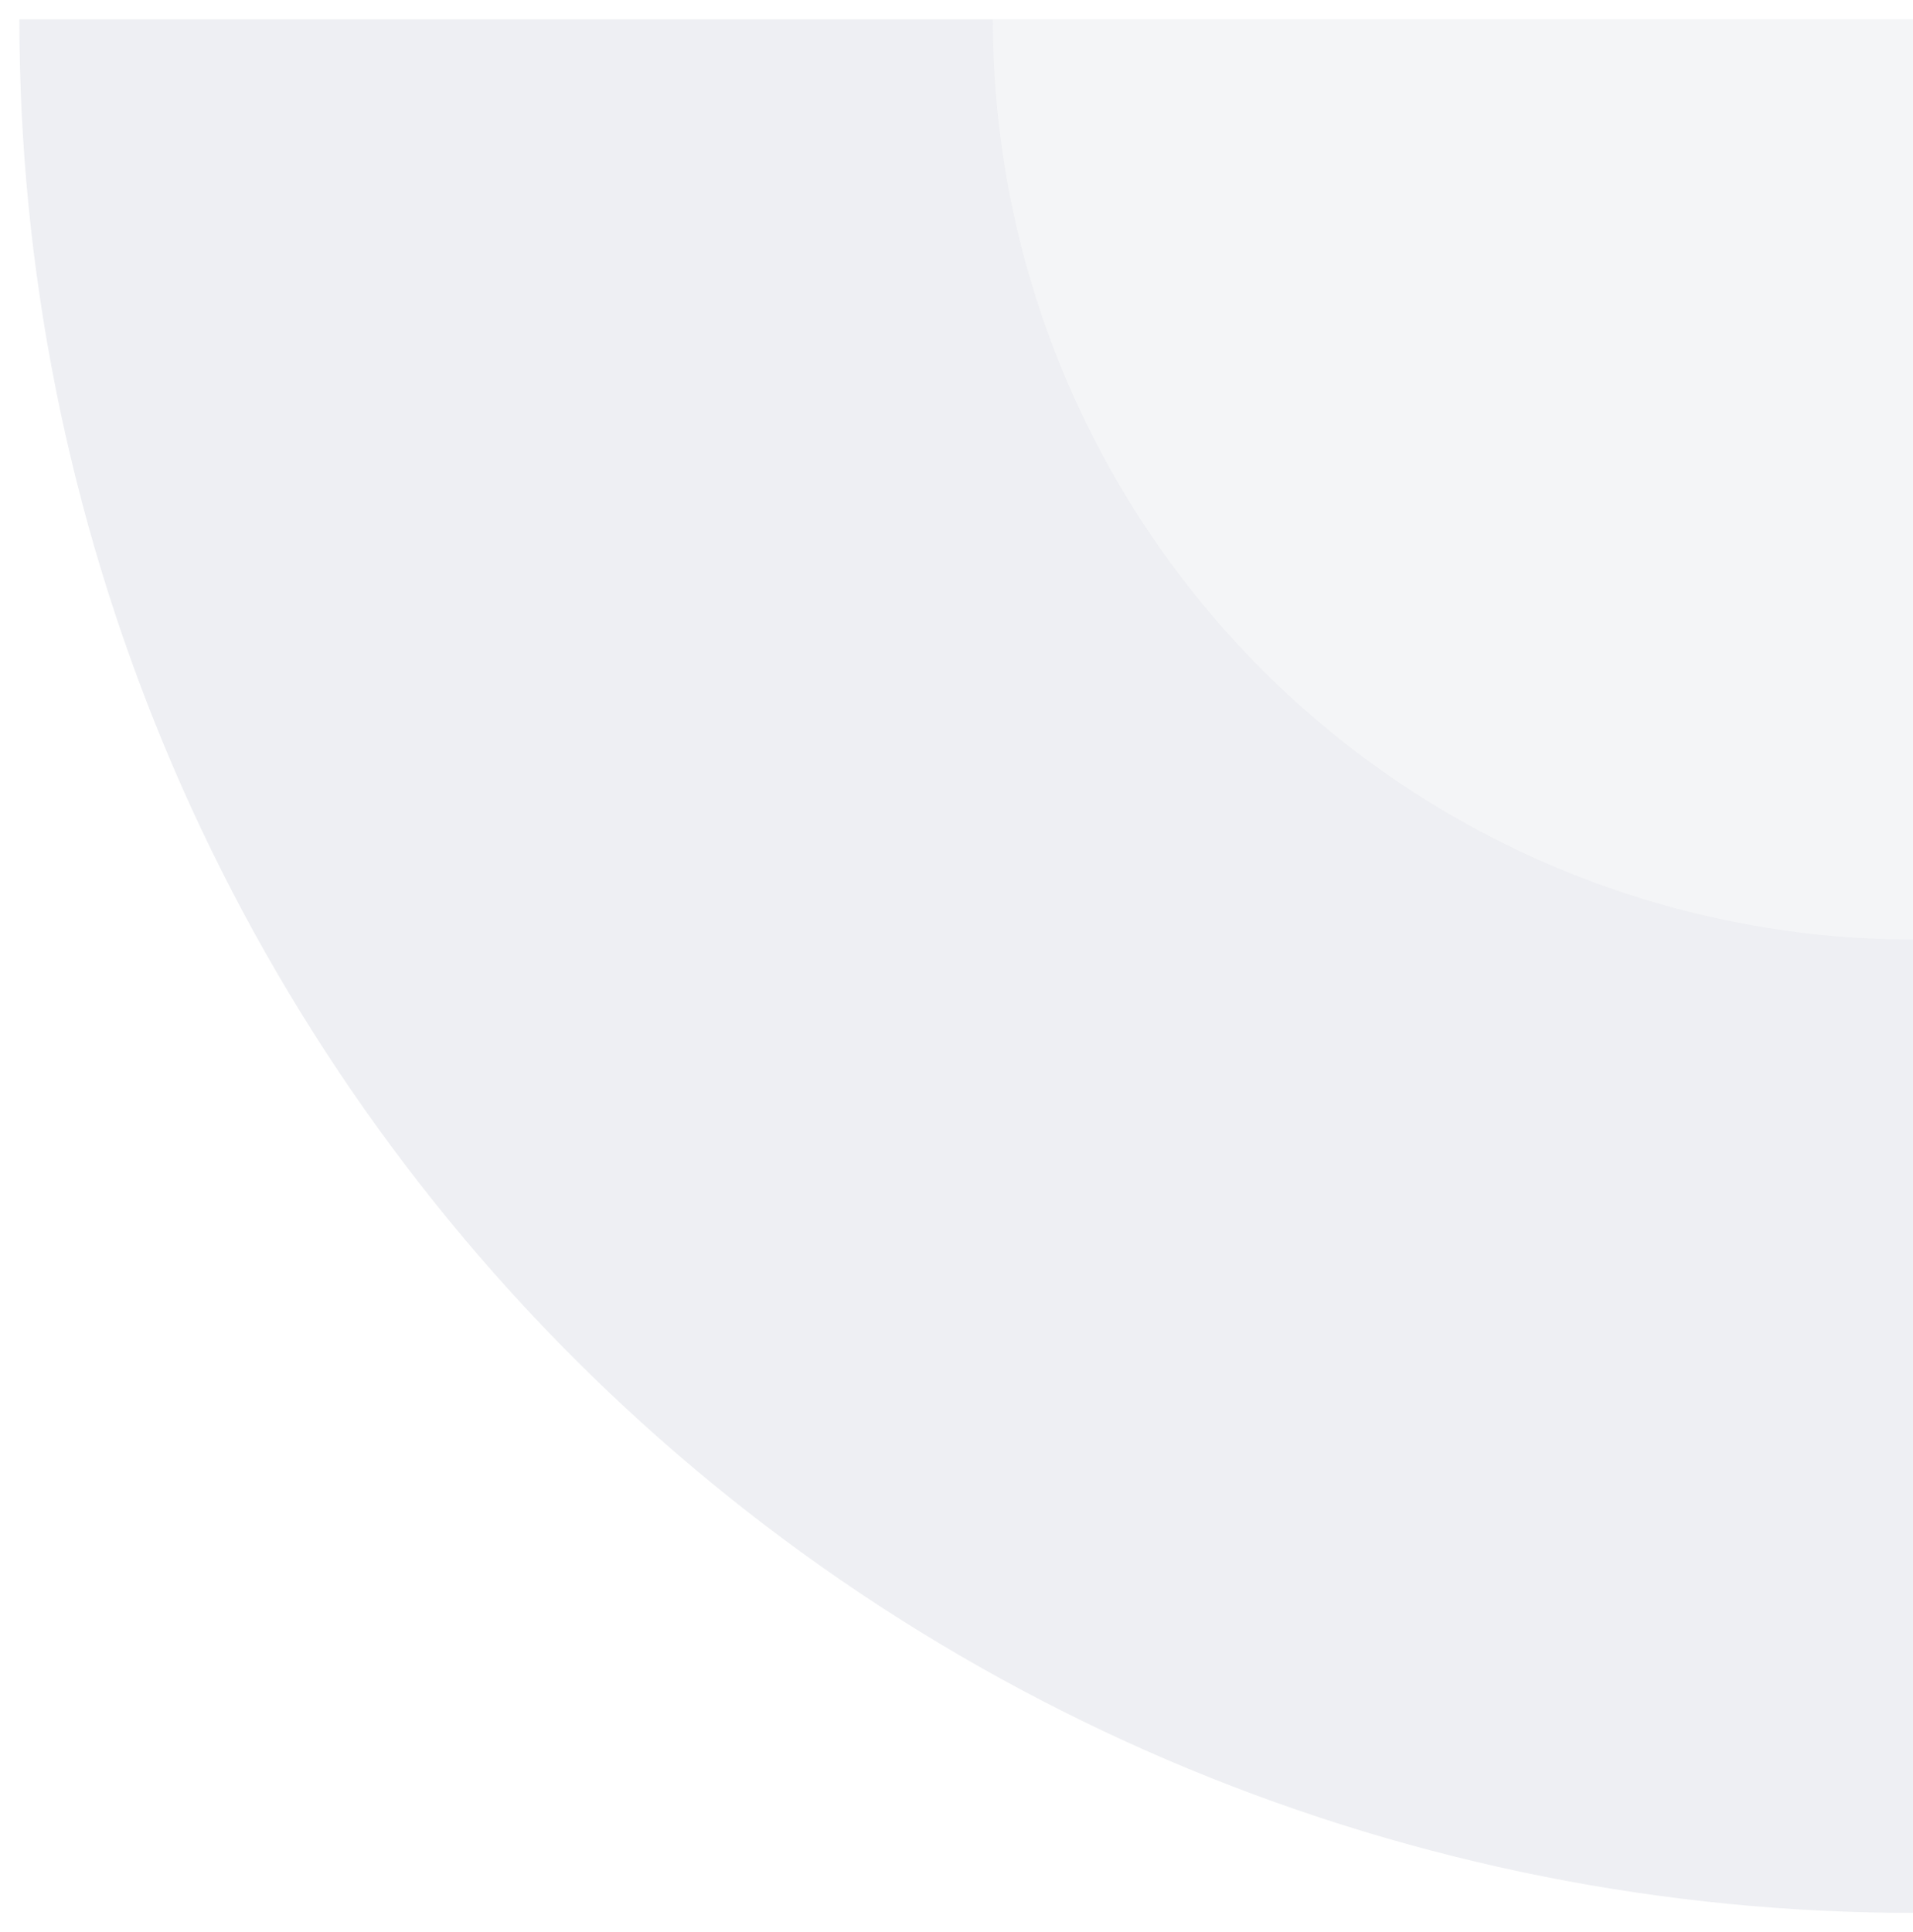 <svg width="395" height="399" viewBox="0 0 395 399" fill="none" xmlns="http://www.w3.org/2000/svg">
<g opacity="0.2" filter="url(#filter0_d_81_127)">
<path opacity="0.4" d="M4 -3.05176e-05L395 3.66472e-06L395 391C343.653 391 292.809 380.887 245.371 361.237C197.932 341.587 154.829 312.787 118.521 276.479C82.214 240.171 53.413 197.068 33.763 149.629C14.114 102.191 4 51.347 4 -3.05176e-05Z" fill="#243360"/>
<path opacity="0.4" d="M395 1.52588e-05L395 190C344.609 190 296.282 169.982 260.65 134.35C225.018 98.718 205 50.391 205 -1.35154e-06L395 1.52588e-05Z" fill="white"/>
</g>
<defs>
<filter id="filter0_d_81_127" x="6.10352e-05" y="0" width="399" height="399" filterUnits="userSpaceOnUse" color-interpolation-filters="sRGB">
<feFlood flood-opacity="0" result="BackgroundImageFix"/>
<feColorMatrix in="SourceAlpha" type="matrix" values="0 0 0 0 0 0 0 0 0 0 0 0 0 0 0 0 0 0 127 0" result="hardAlpha"/>
<feOffset dy="4"/>
<feGaussianBlur stdDeviation="2"/>
<feComposite in2="hardAlpha" operator="out"/>
<feColorMatrix type="matrix" values="0 0 0 0 0 0 0 0 0 0 0 0 0 0 0 0 0 0 0.25 0"/>
<feBlend mode="normal" in2="BackgroundImageFix" result="effect1_dropShadow_81_127"/>
<feBlend mode="normal" in="SourceGraphic" in2="effect1_dropShadow_81_127" result="shape"/>
</filter>
</defs>
</svg>
